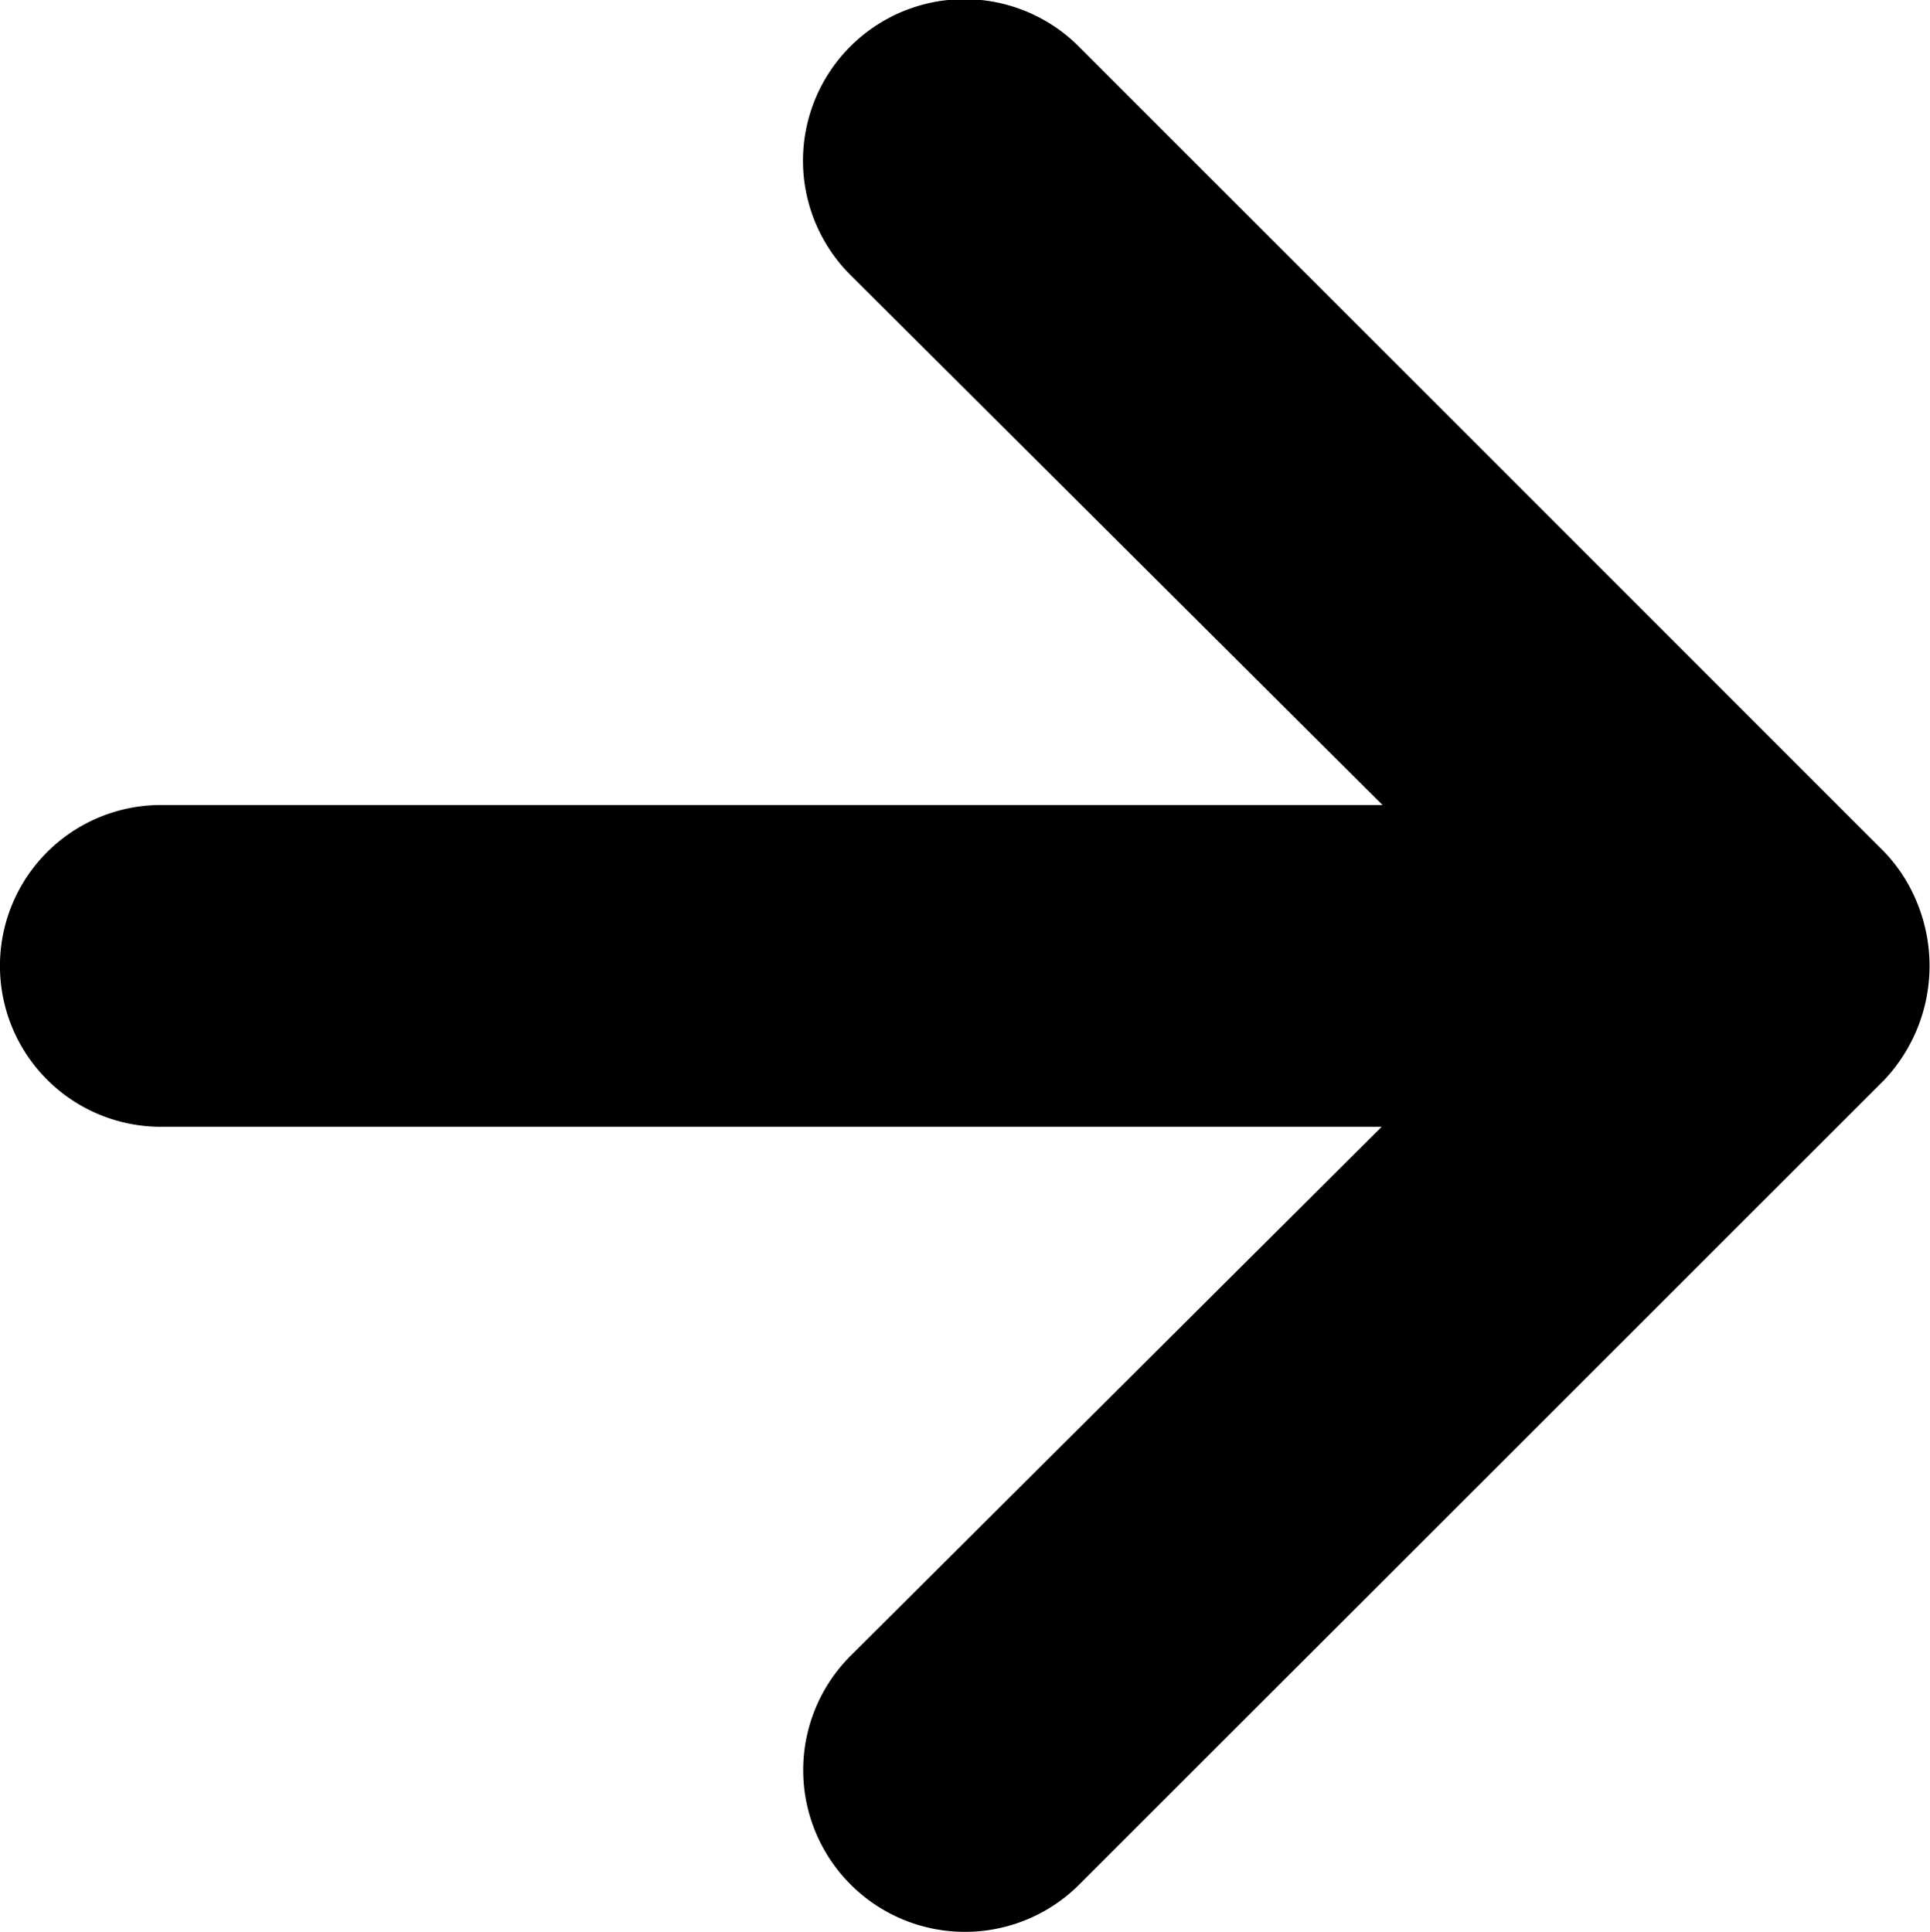 <svg xmlns="http://www.w3.org/2000/svg" width="19.975" height="20" viewBox="0 0 19.975 20"><path id="Path_1570" data-name="Path 1570" d="M25.85,15.362a1.665,1.665,0,0,0-.35-.55L17.174,6.486A1.672,1.672,0,1,0,14.809,8.85l5.5,5.479H7.665a1.665,1.665,0,0,0,0,3.331H20.3l-5.5,5.479A1.672,1.672,0,1,0,17.174,25.5L25.5,17.177a1.722,1.722,0,0,0,.35-1.815Z" transform="translate(-6 -5.996)"></path></svg>